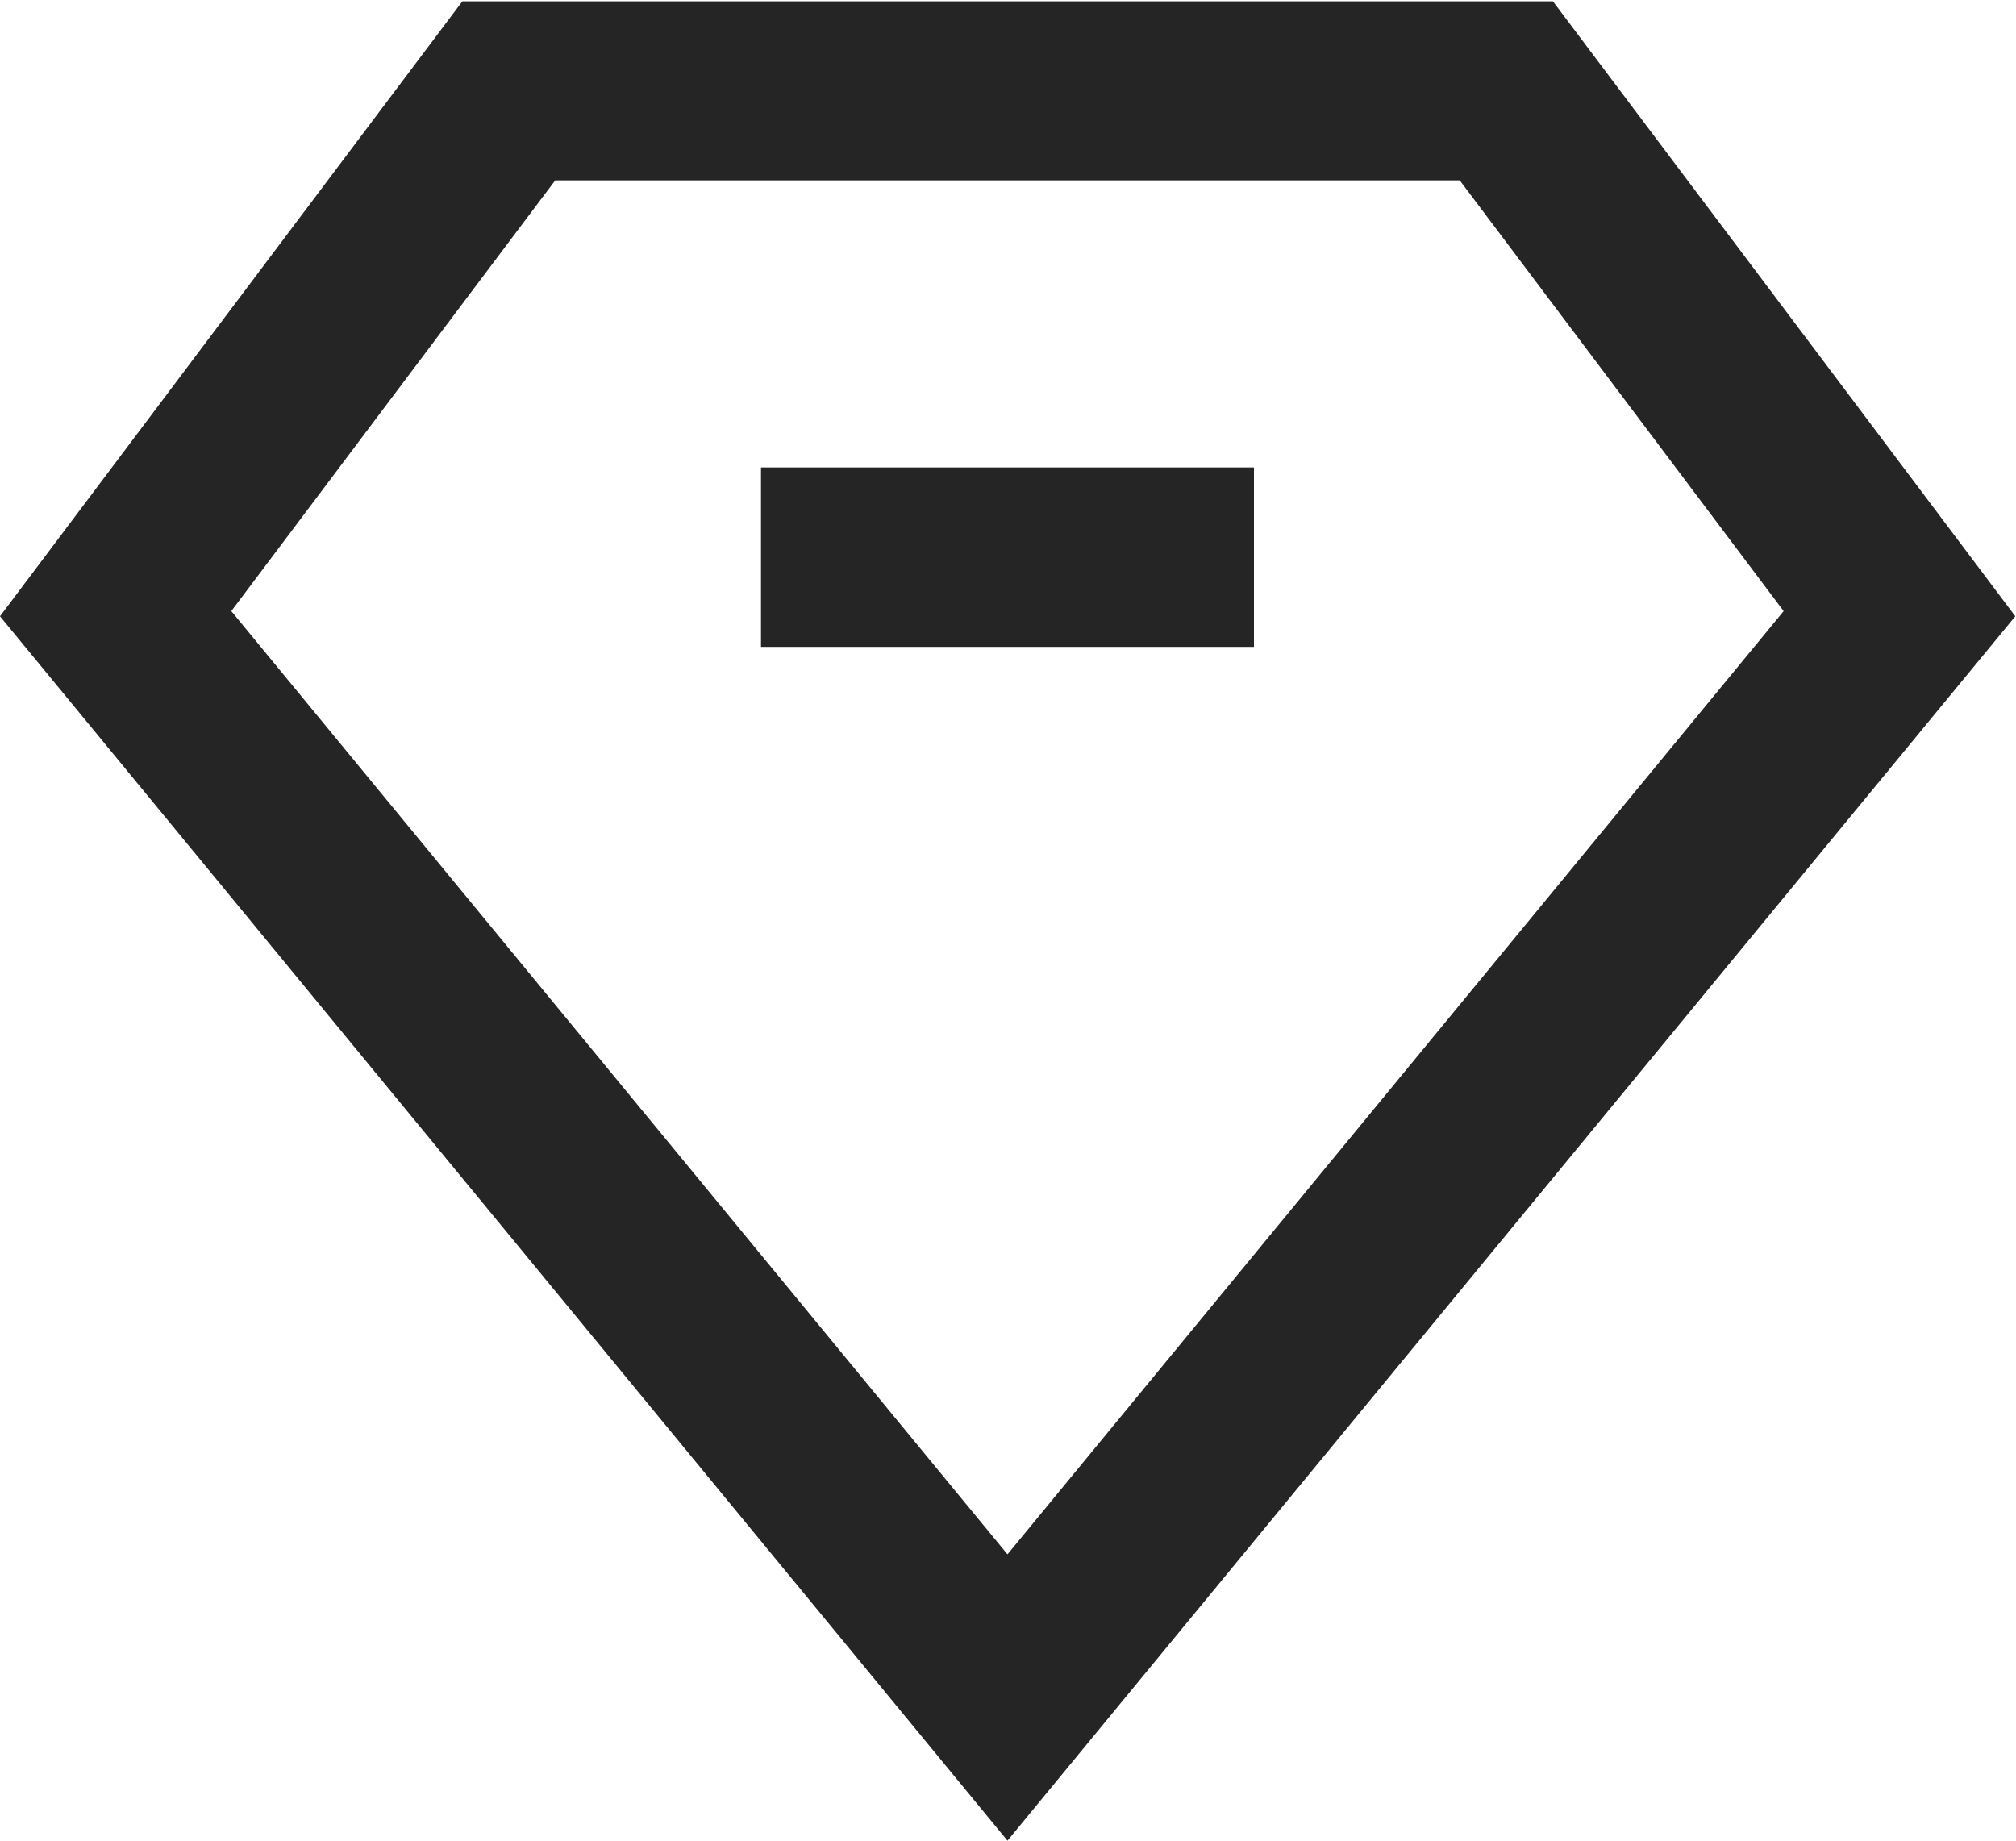 <svg xmlns="http://www.w3.org/2000/svg" width="23" height="21" viewBox="0 0 23 21">
<defs>
    <style>
      .cls-1 {
        fill: #252526;
        fill-rule: evenodd;
      }
    </style>
  </defs>
  <path id="形状_19" data-name="形状 19" class="cls-1" d="M52.494,306L41,292.031l5.275-7.016H58.717l5.275,7.016Zm5.16-18.942H47.334l-3.695,4.914,8.855,10.761,8.855-10.761Zm-7.973,3.275h5.625v2.047H49.682v-2.047Z" transform="translate(-41 -285)"/>
</svg>
